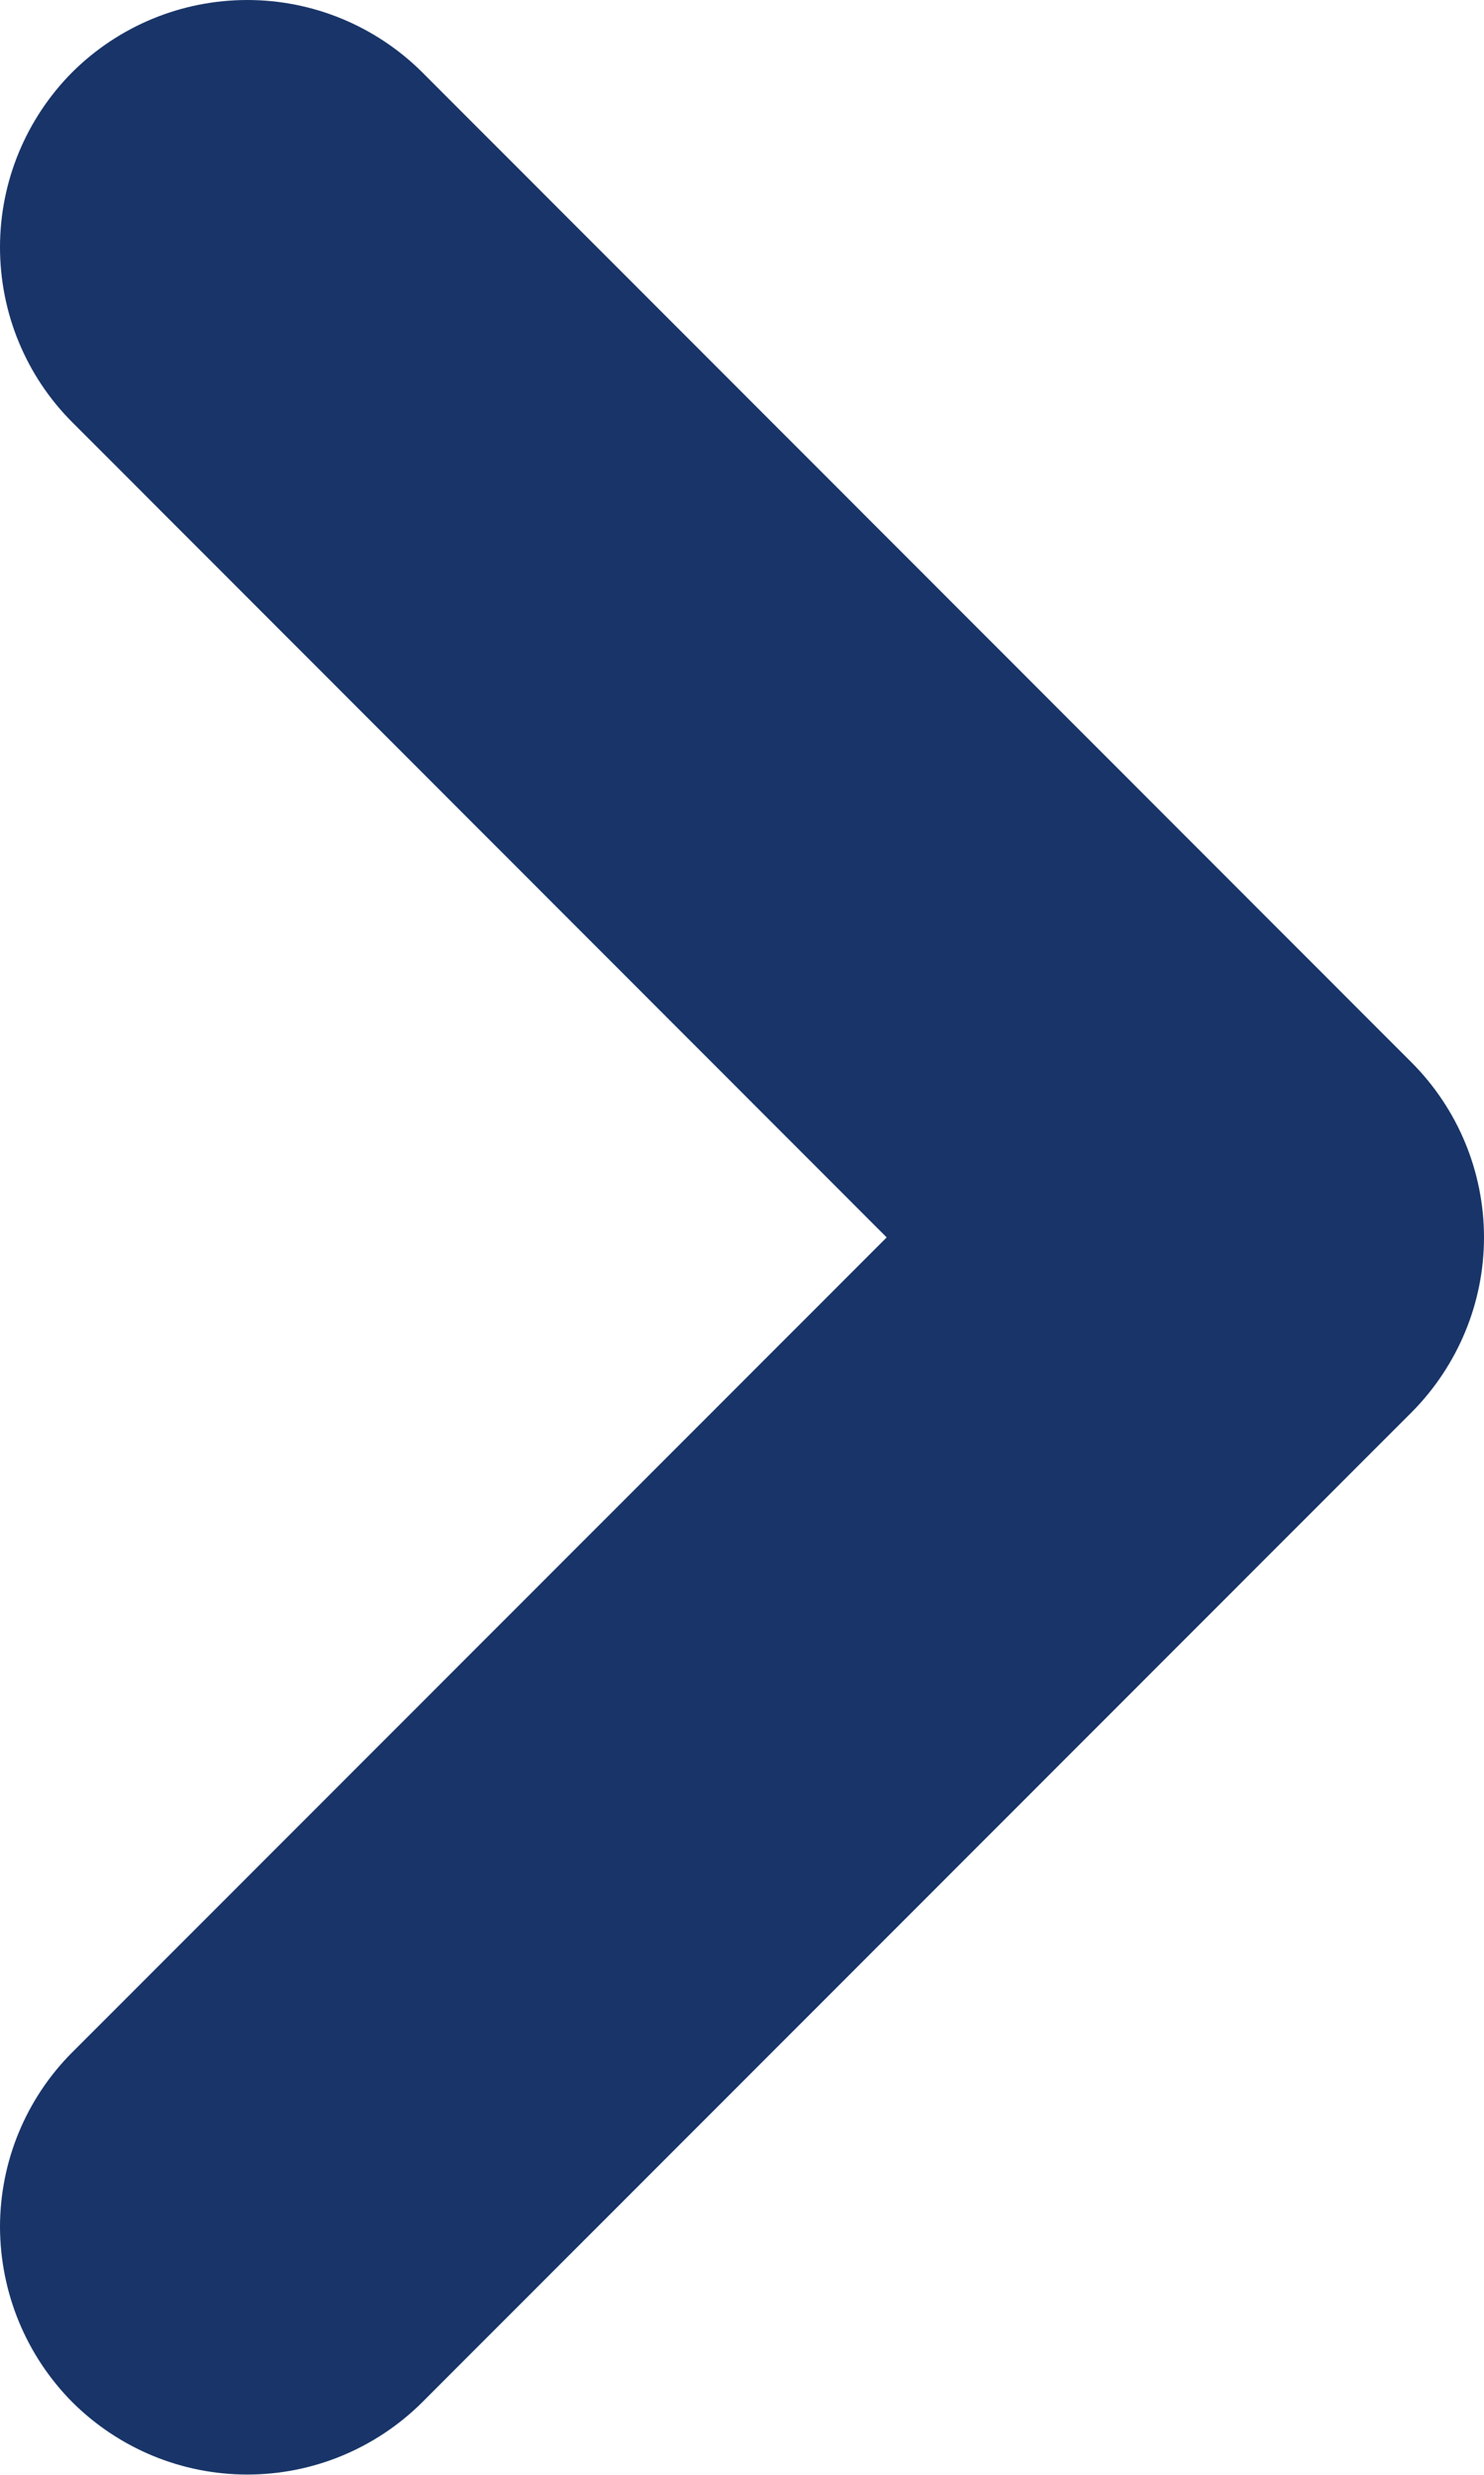 <svg width="6" height="10" viewBox="0 0 6 10" fill="none" xmlns="http://www.w3.org/2000/svg">
<g clip-path="url(#clip0)">
<path d="M0.292 8.293L3.585 5L0.292 1.706C0.105 1.519 -0 1.265 -0 0.999C-0 0.734 0.105 0.48 0.292 0.292C0.48 0.105 0.734 -0 1 -0C1.265 -0 1.519 0.105 1.707 0.292L5.707 4.293C5.894 4.48 6 4.734 6 5C6 5.265 5.894 5.519 5.707 5.707L1.707 9.707C1.519 9.894 1.265 9.999 1 9.999C0.735 9.999 0.481 9.894 0.293 9.707C0.106 9.519 0.001 9.265 0 8.999C0 8.734 0.105 8.48 0.292 8.293Z" fill="#183468"/>
</g>
<defs>
<clipPath id="clip0">
<rect width="10.001" height="6" fill="white" transform="translate(6 -0.001) rotate(90)"/>
</clipPath>
</defs>
</svg>
